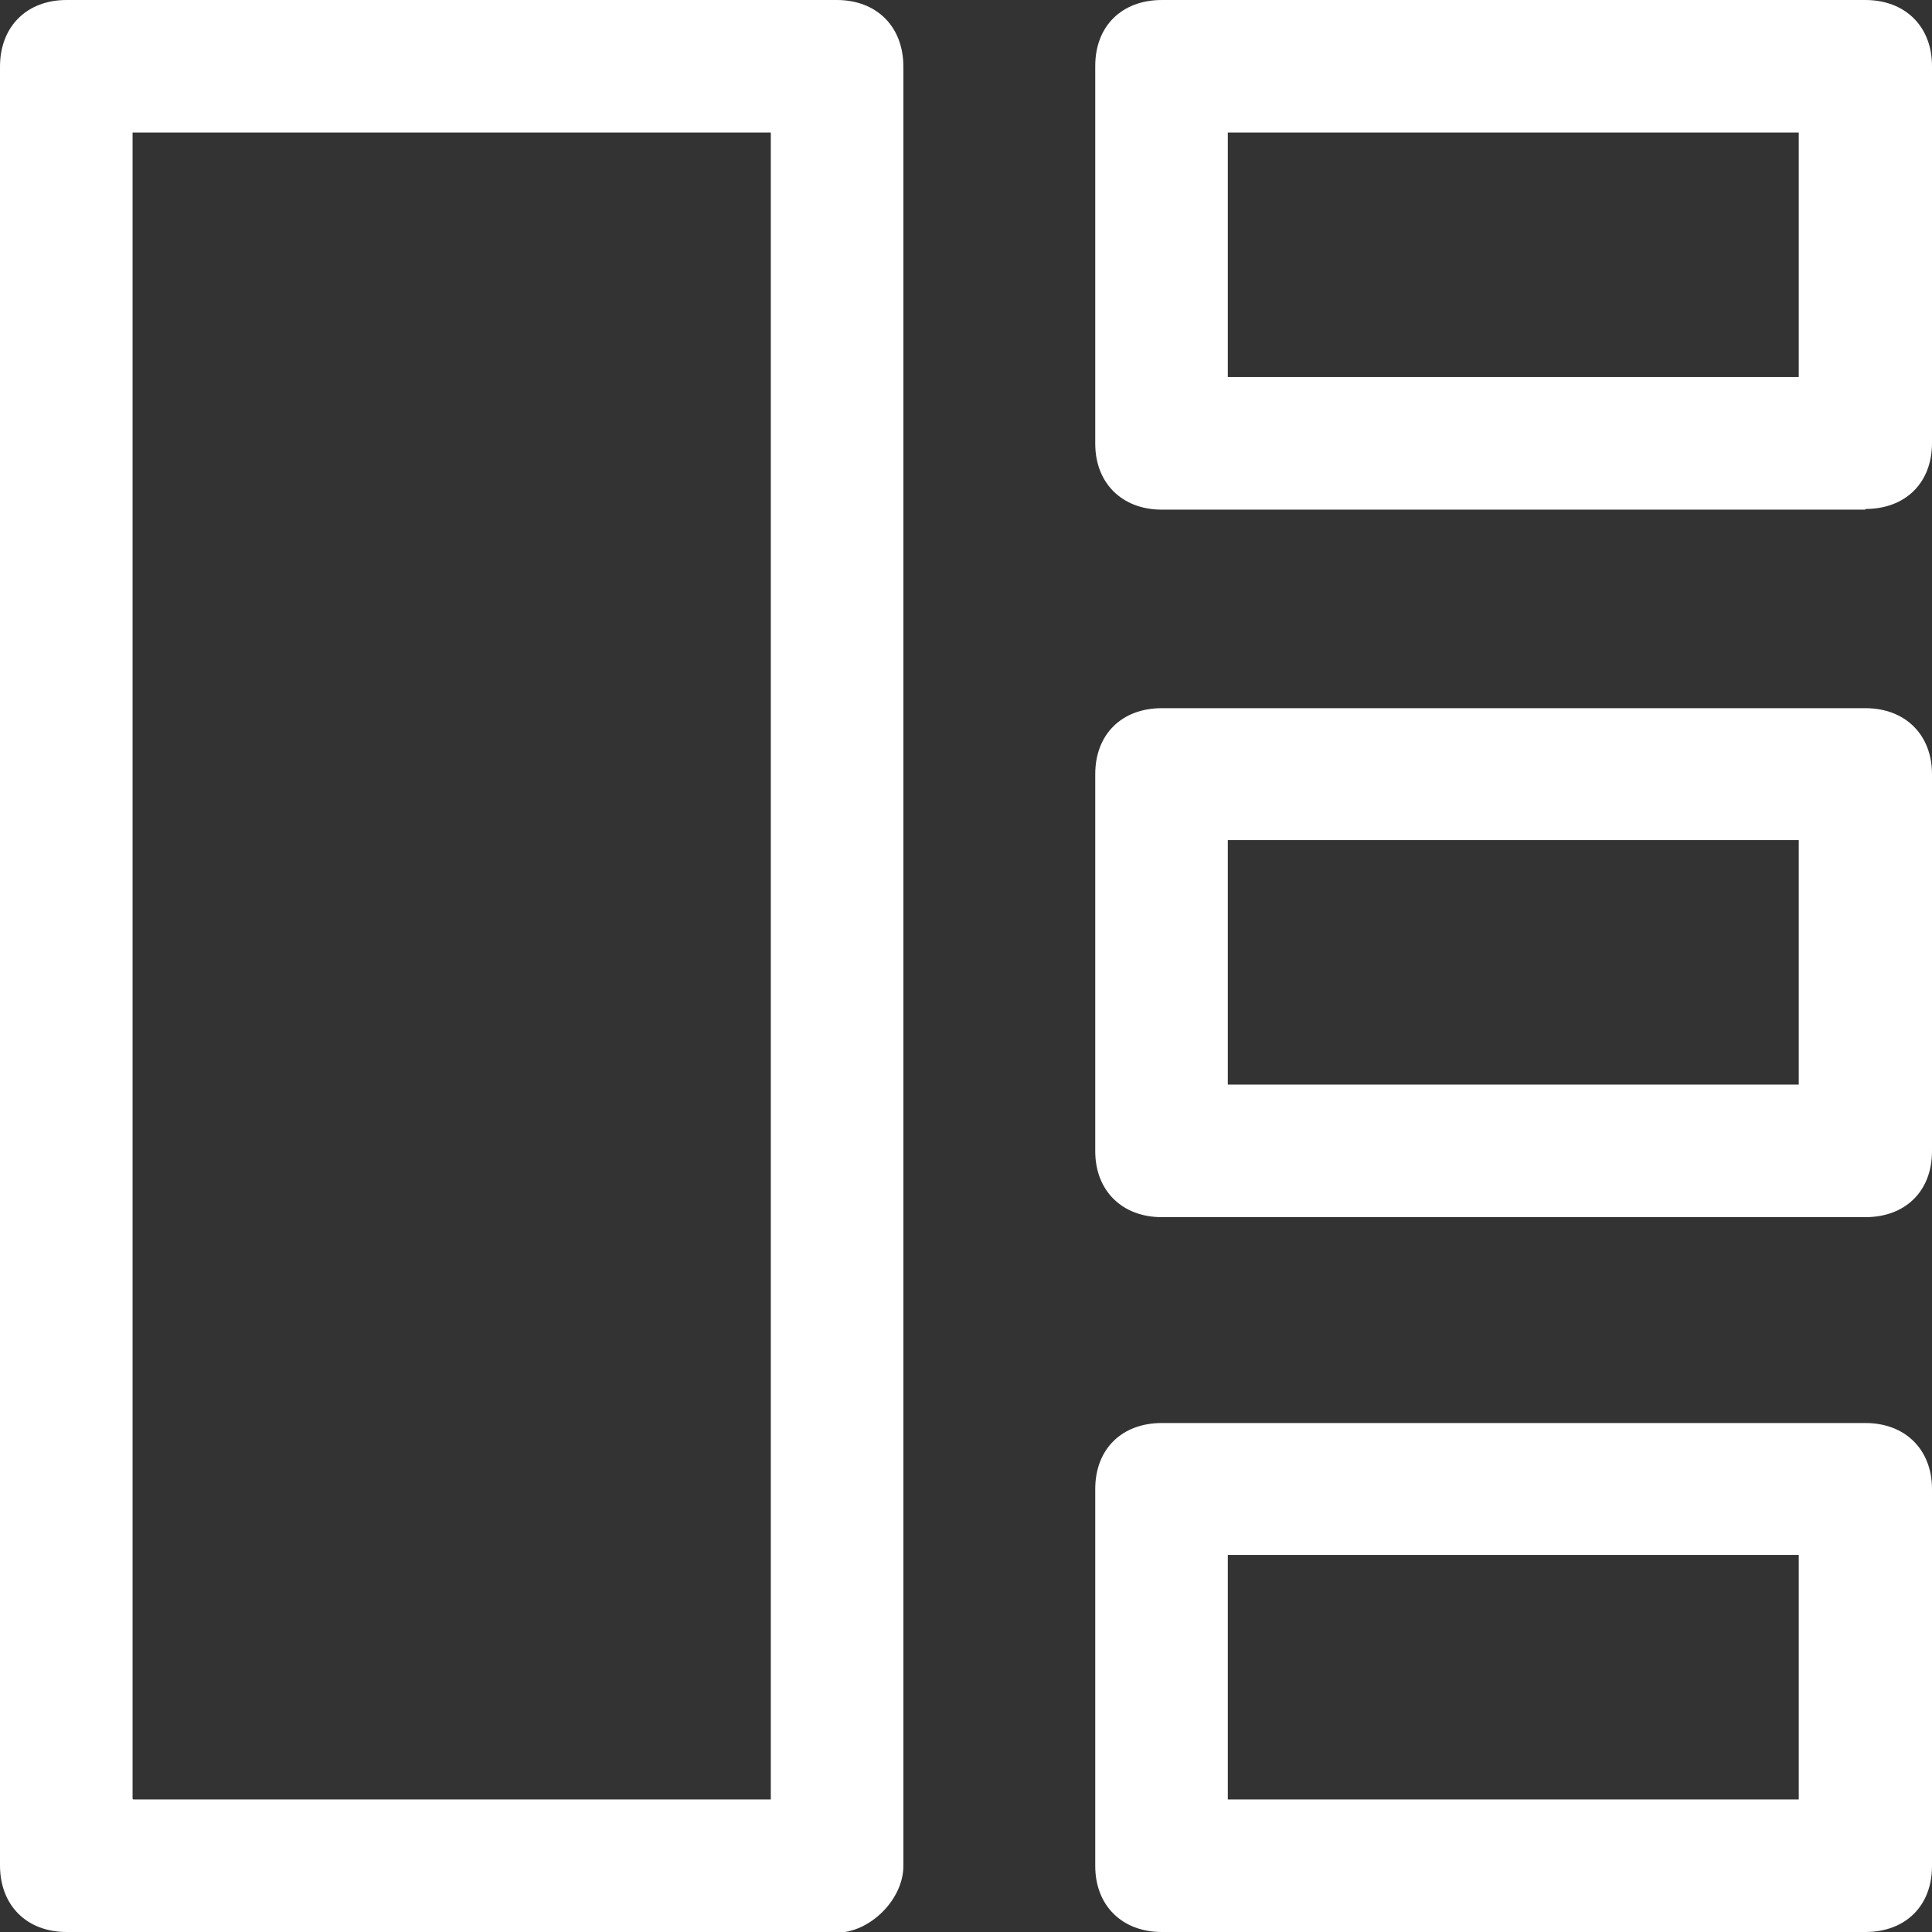 <?xml version="1.0" encoding="UTF-8" ?>
<svg id="Ebene_1" xmlns="http://www.w3.org/2000/svg" viewBox="0 0 29 29">
    <rect x="0" y="0" width="29" height="29" fill="#333333" stroke="none"/>
    <defs><style>.cls-1{fill:#fff;}</style></defs>
    <path class="cls-1" d="m12.56,29H1c-.6,0-1-.4-1-1V1C0,.4.4,0,1,0h11.56c.6,0,1,.4,1,1v27.01c0,.5-.5,1-1,1Zm-10.56-1.99h9.57V1.99H1.99v25.01Z" />
    <path class="cls-1" d="m28,7.65h-10.56c-.6,0-1-.4-1-.99V.99c0-.6.4-.99,1-.99h10.56c.6,0,1,.4,1,.99v5.66c0,.6-.4.99-1,.99Zm-9.57-1.99h8.57V1.99h-8.57v3.67Z" />
    <path class="cls-1" d="m28,18.27h-10.56c-.6,0-1-.4-1-.99v-5.66c0-.6.4-.99,1-.99h10.56c.6,0,1,.4,1,.99v5.66c0,.6-.4.99-1,.99Zm-9.57-1.99h8.57v-3.67h-8.57v3.67Z" />
    <path class="cls-1" d="m28,29h-10.56c-.6,0-1-.4-1-.99v-5.66c0-.6.4-.99,1-.99h10.56c.6,0,1,.4,1,.99v5.66c0,.6-.4.99-1,.99Zm-9.57-1.99h8.57v-3.67h-8.57v3.67Z" />
</svg>

